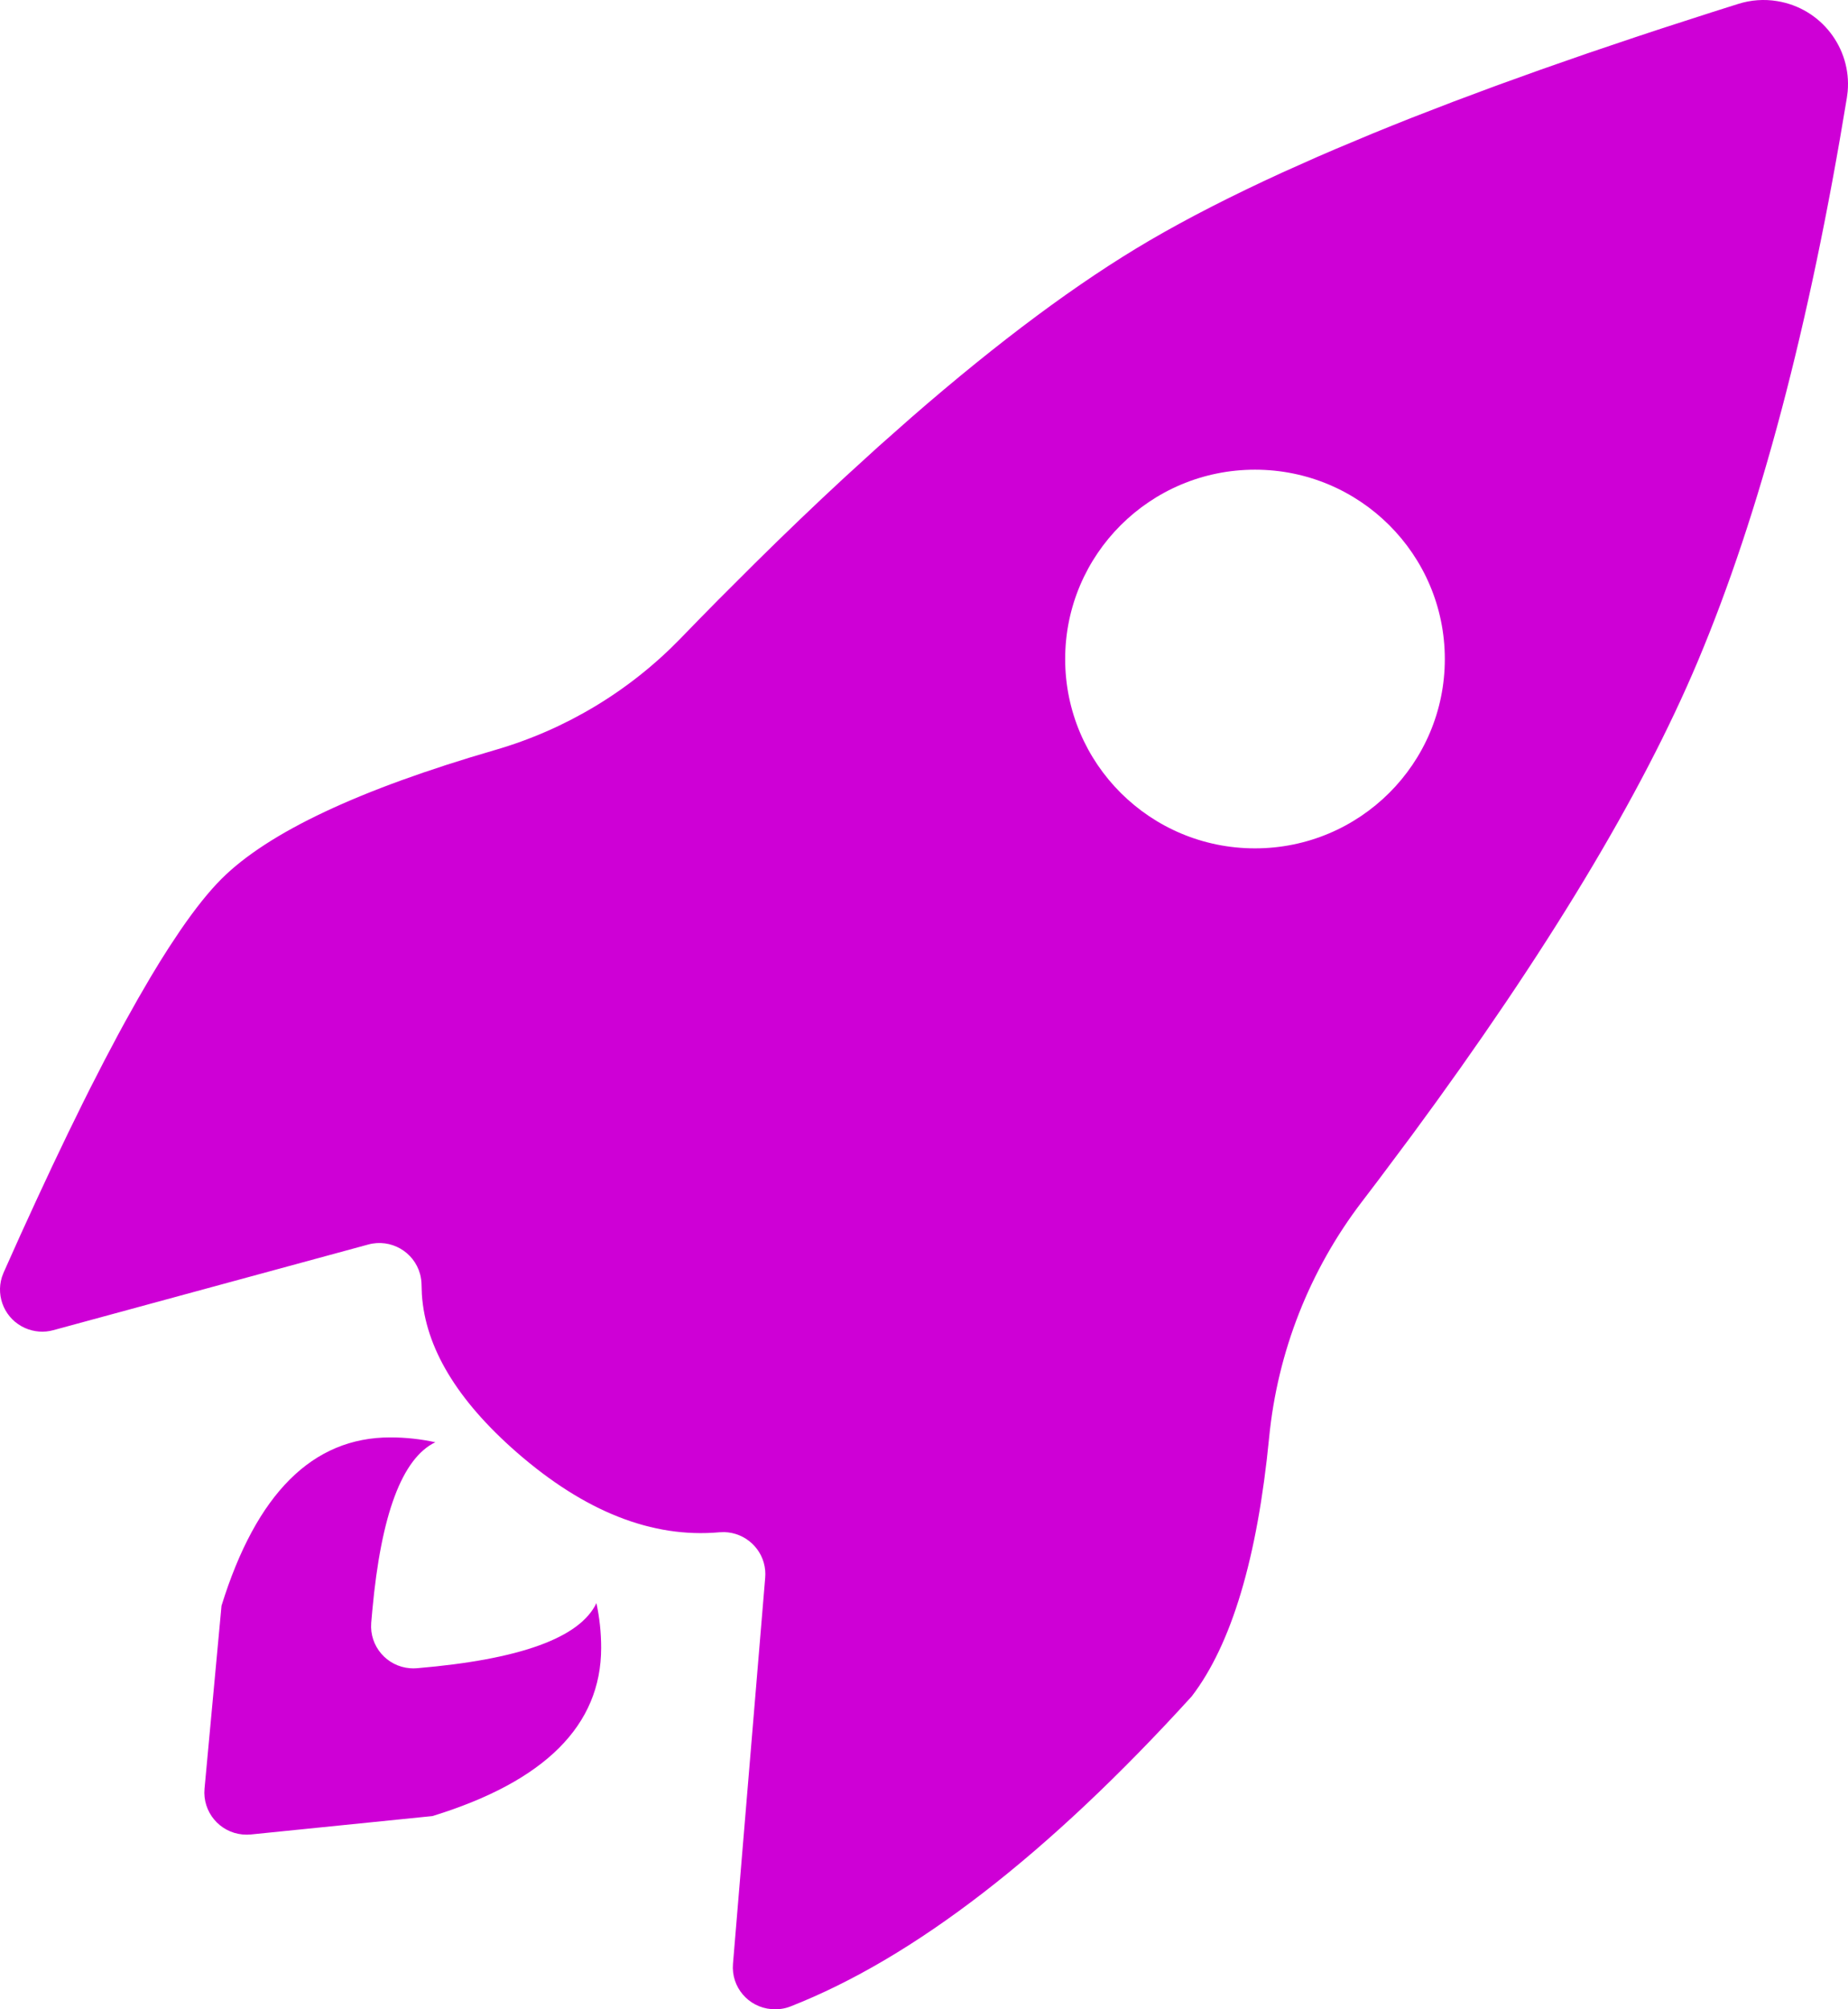 <svg width="46" height="50" viewBox="0 0 46 50" fill="none" xmlns="http://www.w3.org/2000/svg">
<path fill-rule="evenodd" clip-rule="evenodd" d="M44.238 0.028C45.331 0.206 46.087 1.194 45.992 2.276L45.972 2.432C45.042 8.11 43.806 12.782 42.264 16.449C40.865 19.776 38.492 23.709 35.147 28.246L34.325 29.346C34.185 29.532 34.044 29.718 33.9 29.905C32.598 31.609 31.799 33.641 31.591 35.773C31.298 38.773 30.655 40.92 29.664 42.213C26.079 46.153 22.75 48.724 19.675 49.93C19.526 49.989 19.364 50.009 19.203 49.996C18.626 49.95 18.197 49.446 18.245 48.87L19.047 39.26C19.052 39.2 19.052 39.139 19.047 39.08C18.999 38.545 18.556 38.14 18.03 38.126L17.907 38.13C16.236 38.28 14.556 37.617 12.864 36.142C11.375 34.842 10.587 33.531 10.501 32.209L10.493 31.976C10.492 31.884 10.48 31.793 10.456 31.704C10.303 31.146 9.726 30.817 9.167 30.969L1.326 33.101C1.094 33.165 0.846 33.145 0.625 33.048C0.133 32.831 -0.109 32.282 0.047 31.781L0.09 31.667L0.508 30.734L0.915 29.846L1.31 29L1.693 28.199L2.065 27.441C2.126 27.319 2.186 27.198 2.246 27.079L2.601 26.387L2.944 25.739C3 25.634 3.056 25.531 3.112 25.43L3.438 24.848L3.752 24.309C3.906 24.05 4.056 23.808 4.202 23.582L4.487 23.153C4.86 22.609 5.203 22.181 5.514 21.87C6.676 20.712 8.945 19.644 12.322 18.664C14.079 18.155 15.672 17.196 16.944 15.883C17.259 15.558 17.571 15.238 17.88 14.926L18.798 14.01C19.554 13.263 20.29 12.558 21.006 11.896L21.855 11.122L22.684 10.389C24.869 8.487 26.846 7.019 28.614 5.985C29.564 5.43 30.669 4.865 31.928 4.289L32.791 3.904C32.938 3.84 33.087 3.776 33.239 3.711L34.17 3.321C34.488 3.191 34.813 3.06 35.147 2.928L36.169 2.533L37.238 2.134L38.352 1.733L39.513 1.328L40.719 0.921C40.923 0.853 41.13 0.784 41.339 0.716L42.614 0.304C42.83 0.235 43.048 0.166 43.269 0.097C43.582 -0.002 43.914 -0.026 44.238 0.028ZM9.714 35.769C10.099 35.769 10.475 35.811 10.836 35.889C10.01 36.288 9.487 37.682 9.268 40.071L9.24 40.388C9.196 40.965 9.628 41.468 10.206 41.513C10.262 41.518 10.319 41.517 10.376 41.513C12.943 41.297 14.433 40.757 14.846 39.893C14.923 40.252 14.964 40.623 14.964 41.005C14.964 42.932 13.564 44.331 10.764 45.192L6.242 45.65C6.175 45.656 6.107 45.656 6.04 45.65C5.463 45.597 5.038 45.086 5.091 44.51L5.514 39.957C6.381 37.165 7.781 35.769 9.714 35.769ZM31.239 11.688C28.629 11.688 26.514 13.798 26.514 16.4C26.514 19.002 28.629 21.111 31.239 21.111C33.849 21.111 35.964 19.002 35.964 16.4C35.964 13.798 33.849 11.688 31.239 11.688Z" fill="#CE00D6"/>
</svg>
